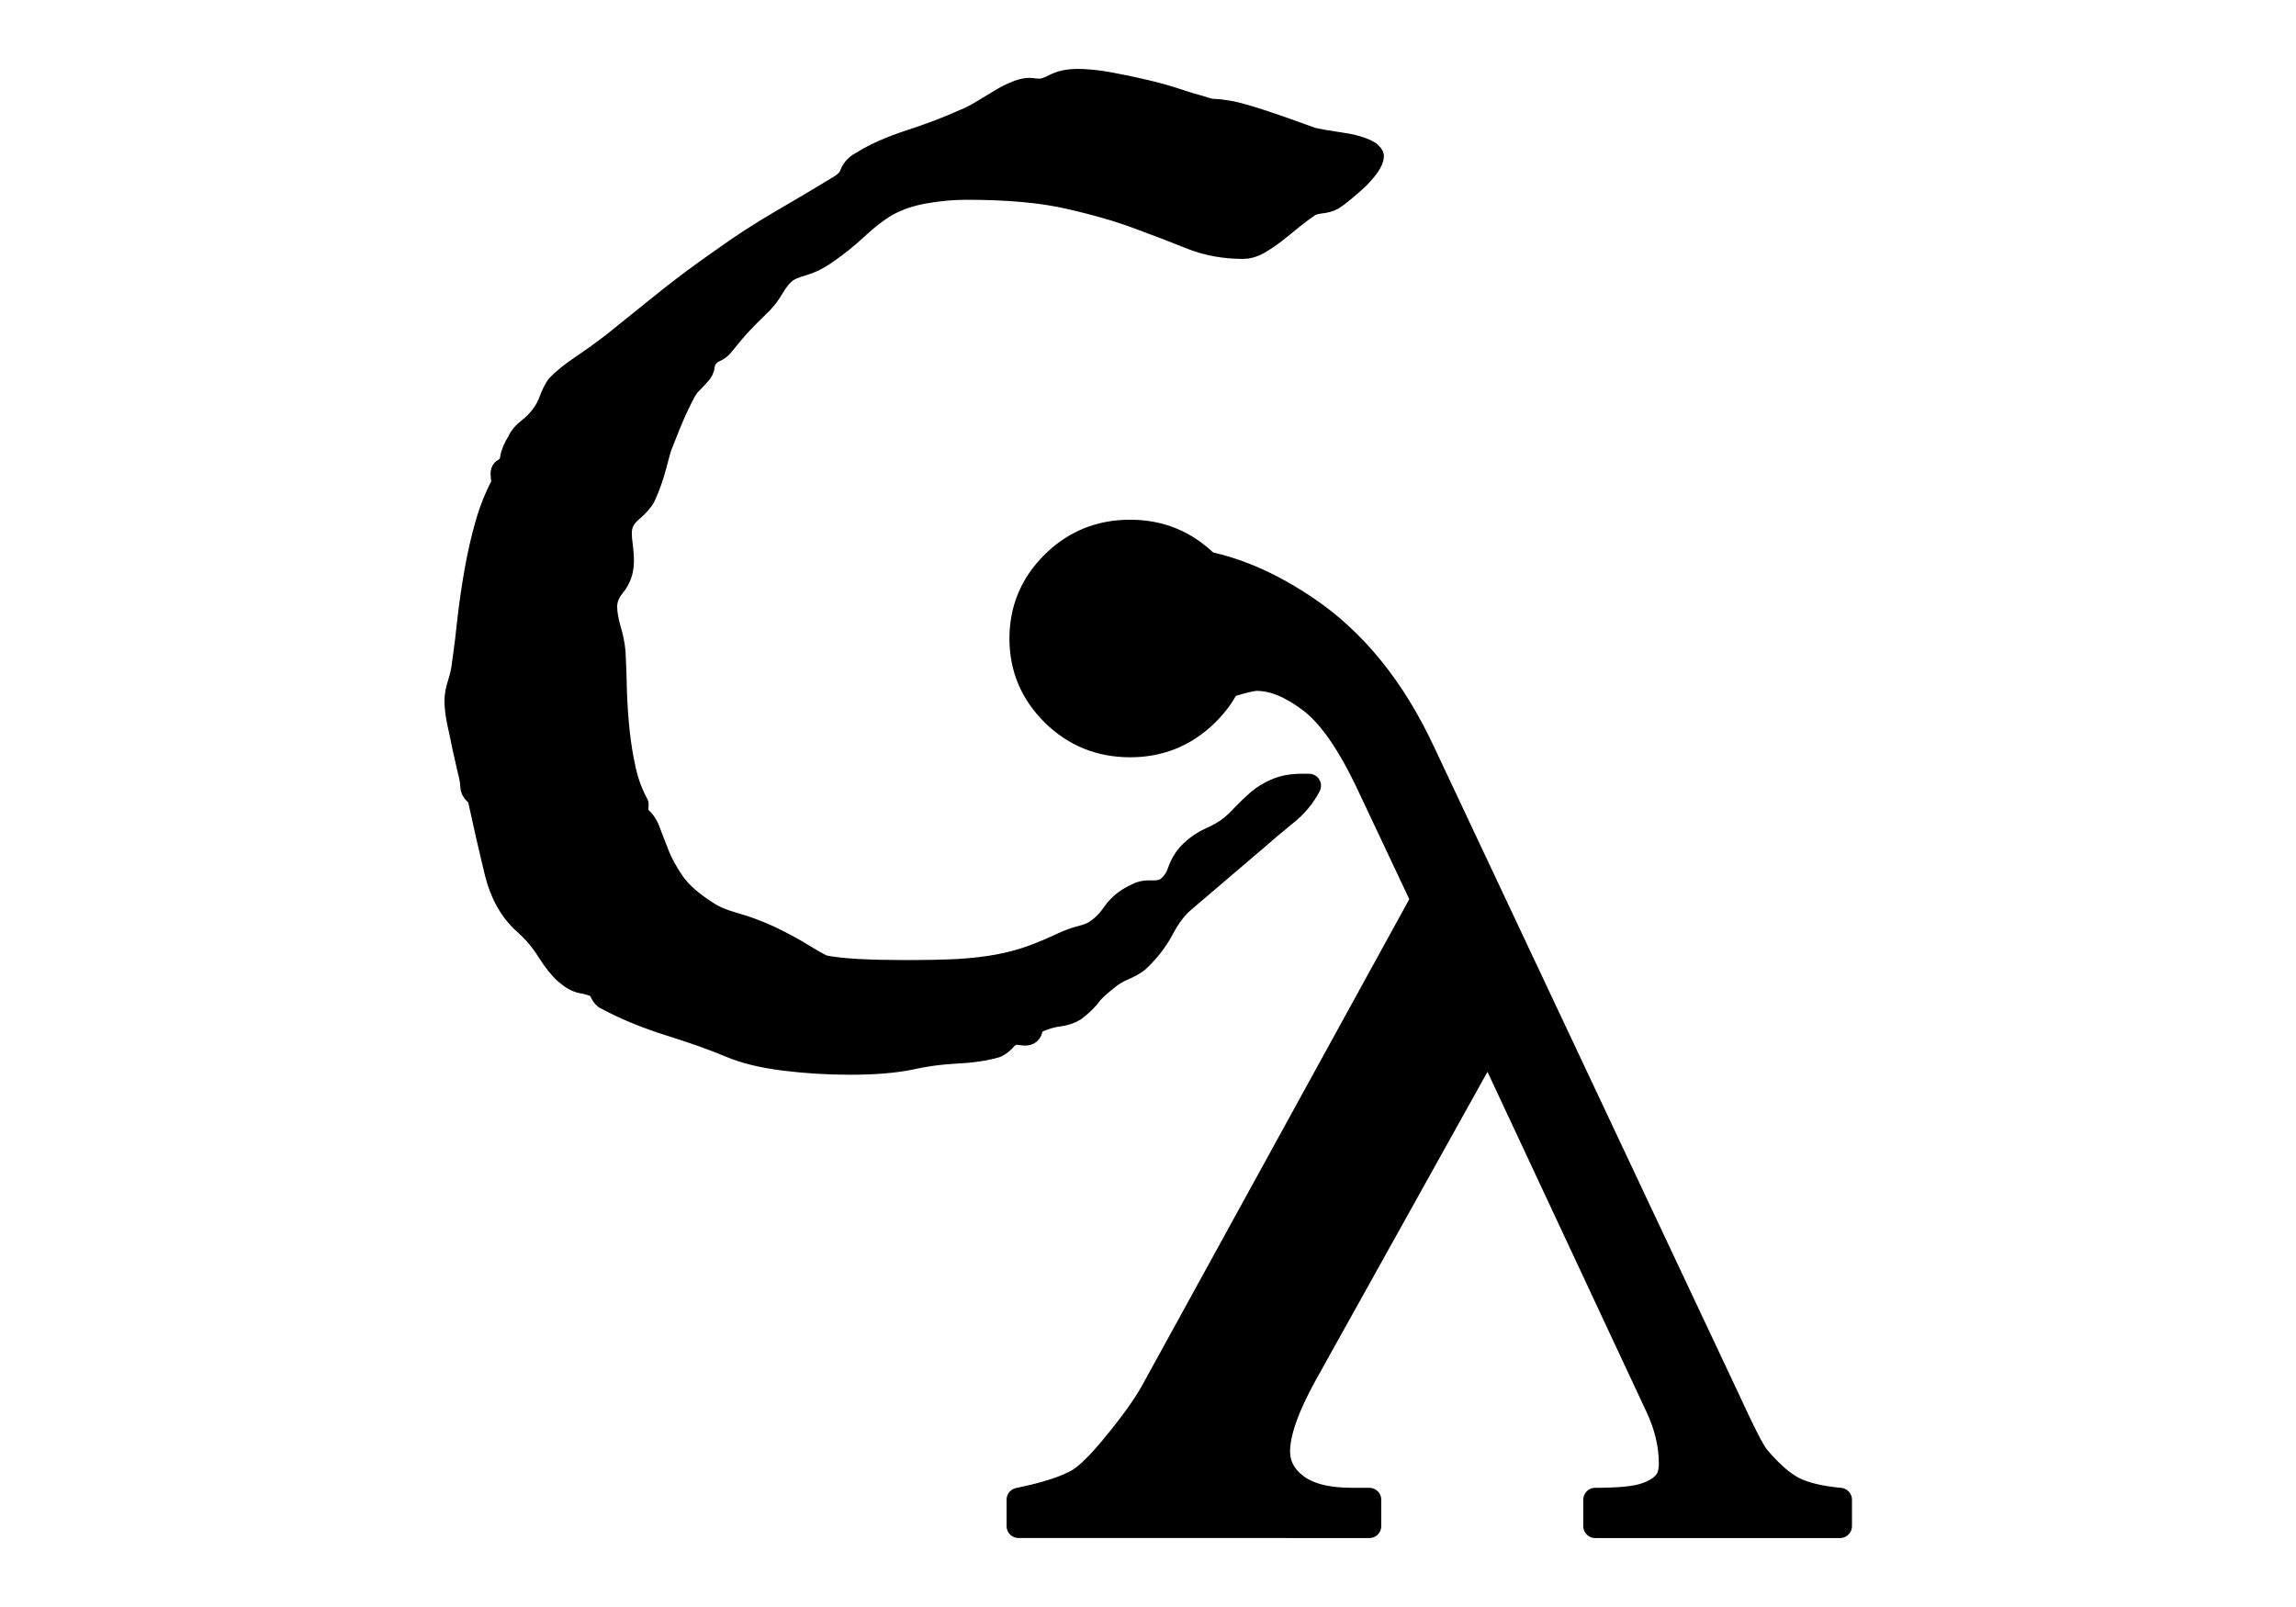<svg version="1.1" viewBox="0.0 0.0 96.0 67.199" fill="none" stroke="none" stroke-linecap="square" stroke-miterlimit="10" xmlns:xlink="http://www.w3.org/1999/xlink" xmlns="http://www.w3.org/2000/svg"><clipPath id="g60579aecfa_0_31.0"><path d="m0 0l96.0 0l0 67.199l-96.0 0l0 -67.199z" clip-rule="nonzero"/></clipPath><g clip-path="url(#g60579aecfa_0_31.0)"><path fill="none" d="m0 0l96.0 0l0 67.199l-96.0 0z" fill-rule="evenodd"/><path fill="#000000" d="m45.013 3.384c-0.35 0 -0.657 0.068 -0.92 0.203c-0.263 0.136 -0.467 0.203 -0.613 0.203c-0.058 0 -0.131 -0.004 -0.219 -0.011c-0.088 -0.015 -0.161 -0.023 -0.219 -0.023c-0.175 0 -0.38 0.053 -0.613 0.158c-0.234 0.098 -0.467 0.222 -0.701 0.373c-0.234 0.143 -0.477 0.29 -0.73 0.44c-0.243 0.143 -0.453 0.248 -0.628 0.316c-0.701 0.316 -1.47 0.61 -2.307 0.881c-0.827 0.271 -1.489 0.565 -1.985 0.881c-0.234 0.113 -0.389 0.271 -0.467 0.474c-0.068 0.203 -0.234 0.384 -0.496 0.542c-0.818 0.497 -1.635 0.982 -2.453 1.457c-0.818 0.474 -1.635 1.005 -2.453 1.592c-0.876 0.61 -1.674 1.204 -2.394 1.784c-0.71 0.572 -1.431 1.152 -2.161 1.739c-0.409 0.316 -0.842 0.629 -1.299 0.937c-0.448 0.301 -0.788 0.576 -1.022 0.824c-0.088 0.113 -0.185 0.305 -0.292 0.576c-0.097 0.271 -0.219 0.497 -0.365 0.678c-0.146 0.203 -0.331 0.391 -0.555 0.565c-0.214 0.166 -0.35 0.327 -0.409 0.486c-0.175 0.271 -0.277 0.516 -0.307 0.734c-0.029 0.211 -0.146 0.373 -0.35 0.486c-0.029 0.023 -0.044 0.068 -0.044 0.136c0 0.045 0.005 0.109 0.015 0.192c0.019 0.075 0.029 0.135 0.029 0.181l0 0.034c-0.292 0.542 -0.526 1.125 -0.701 1.75c-0.175 0.617 -0.321 1.261 -0.438 1.931c-0.117 0.662 -0.214 1.329 -0.292 1.999c-0.068 0.662 -0.146 1.299 -0.234 1.908c-0.029 0.248 -0.088 0.508 -0.175 0.779c-0.088 0.271 -0.131 0.508 -0.131 0.711c0 0.248 0.034 0.542 0.102 0.881c0.078 0.339 0.151 0.685 0.219 1.039c0.078 0.346 0.151 0.666 0.219 0.96c0.078 0.294 0.117 0.519 0.117 0.678c0 0.113 0.049 0.215 0.146 0.305c0.107 0.09 0.161 0.158 0.161 0.203c0.234 1.084 0.467 2.108 0.701 3.071c0.234 0.956 0.657 1.694 1.27 2.213c0.35 0.316 0.657 0.685 0.92 1.107c0.263 0.414 0.511 0.723 0.745 0.926c0.234 0.203 0.453 0.324 0.657 0.361c0.204 0.03 0.409 0.09 0.613 0.181c0.058 0 0.117 0.068 0.175 0.203c0.058 0.135 0.117 0.226 0.175 0.271c0.788 0.429 1.684 0.802 2.686 1.118c1.012 0.316 1.869 0.621 2.569 0.915c0.584 0.248 1.328 0.429 2.234 0.542c0.905 0.113 1.825 0.169 2.759 0.169c0.993 0 1.825 -0.068 2.496 -0.203c0.584 -0.135 1.212 -0.222 1.883 -0.26c0.672 -0.03 1.241 -0.113 1.708 -0.248c0.146 -0.068 0.282 -0.177 0.409 -0.327c0.136 -0.143 0.277 -0.215 0.423 -0.215c0.058 0 0.122 0.004 0.19 0.011c0.078 0.015 0.146 0.023 0.204 0.023c0.146 0 0.224 -0.072 0.234 -0.215c0.019 -0.151 0.088 -0.248 0.204 -0.294c0.35 -0.158 0.662 -0.252 0.934 -0.282c0.282 -0.038 0.511 -0.113 0.686 -0.226c0.292 -0.226 0.501 -0.429 0.628 -0.61c0.136 -0.181 0.365 -0.395 0.686 -0.644c0.204 -0.181 0.438 -0.327 0.701 -0.44c0.263 -0.113 0.467 -0.226 0.613 -0.339c0.438 -0.407 0.788 -0.858 1.051 -1.355c0.263 -0.497 0.555 -0.881 0.876 -1.152l2.978 -2.541c0.438 -0.384 0.866 -0.745 1.285 -1.084c0.428 -0.339 0.759 -0.734 0.993 -1.186l-0.307 0c-0.409 0 -0.759 0.064 -1.051 0.192c-0.292 0.12 -0.55 0.279 -0.774 0.474c-0.214 0.188 -0.418 0.384 -0.613 0.587c-0.185 0.203 -0.365 0.373 -0.54 0.508c-0.234 0.181 -0.506 0.339 -0.818 0.474c-0.302 0.135 -0.569 0.316 -0.803 0.542c-0.234 0.226 -0.404 0.493 -0.511 0.802c-0.097 0.301 -0.263 0.542 -0.496 0.723c-0.137 0.106 -0.334 0.159 -0.59 0.159c-0.017 0 -0.034 -2.3651123E-4 -0.052 -7.05719E-4c-0.039 -0.002 -0.077 -0.003 -0.113 -0.003c-0.218 0 -0.39 0.039 -0.515 0.116c-0.409 0.181 -0.725 0.429 -0.949 0.745c-0.214 0.316 -0.453 0.565 -0.715 0.745c-0.146 0.113 -0.35 0.203 -0.613 0.271c-0.263 0.068 -0.496 0.147 -0.701 0.237c-0.526 0.248 -1.007 0.452 -1.445 0.61c-0.438 0.158 -0.905 0.282 -1.401 0.373c-0.496 0.09 -1.051 0.154 -1.664 0.192c-0.613 0.03 -1.358 0.045 -2.234 0.045c-0.672 0 -1.324 -0.015 -1.956 -0.045c-0.623 -0.038 -1.095 -0.09 -1.416 -0.158c-0.146 -0.045 -0.438 -0.203 -0.876 -0.474c-0.438 -0.271 -0.92 -0.531 -1.445 -0.779c-0.496 -0.226 -0.988 -0.407 -1.474 -0.542c-0.477 -0.136 -0.847 -0.294 -1.109 -0.474c-0.642 -0.407 -1.109 -0.817 -1.401 -1.231c-0.292 -0.422 -0.511 -0.817 -0.657 -1.186c-0.146 -0.376 -0.273 -0.704 -0.38 -0.982c-0.097 -0.286 -0.263 -0.508 -0.496 -0.666c-0.029 0 -0.044 -0.034 -0.044 -0.102c0 -0.045 0.005 -0.094 0.015 -0.147c0.019 -0.06 0.029 -0.113 0.029 -0.158l0 -0.068c-0.234 -0.429 -0.409 -0.903 -0.526 -1.423c-0.117 -0.519 -0.204 -1.054 -0.263 -1.603c-0.058 -0.557 -0.097 -1.118 -0.117 -1.682c-0.01 -0.565 -0.029 -1.118 -0.058 -1.66c-0.029 -0.316 -0.097 -0.647 -0.204 -0.994c-0.097 -0.354 -0.146 -0.655 -0.146 -0.903c0 -0.316 0.117 -0.614 0.35 -0.892c0.234 -0.286 0.35 -0.621 0.35 -1.005c0 -0.226 -0.015 -0.44 -0.044 -0.644c-0.029 -0.203 -0.044 -0.384 -0.044 -0.542c0 -0.361 0.146 -0.666 0.438 -0.915c0.292 -0.248 0.482 -0.463 0.569 -0.644c0.175 -0.384 0.321 -0.794 0.438 -1.231c0.117 -0.444 0.19 -0.711 0.219 -0.802c0.263 -0.678 0.472 -1.189 0.628 -1.536c0.165 -0.354 0.297 -0.621 0.394 -0.802c0.107 -0.181 0.204 -0.309 0.292 -0.384c0.088 -0.083 0.19 -0.192 0.307 -0.327c0.117 -0.113 0.18 -0.241 0.19 -0.384c0.019 -0.151 0.073 -0.271 0.161 -0.361c0.088 -0.113 0.195 -0.196 0.321 -0.248c0.136 -0.06 0.248 -0.147 0.336 -0.26c0.321 -0.407 0.584 -0.715 0.788 -0.926c0.204 -0.218 0.482 -0.497 0.832 -0.836c0.175 -0.181 0.341 -0.407 0.496 -0.678c0.165 -0.271 0.336 -0.474 0.511 -0.61c0.146 -0.113 0.38 -0.215 0.701 -0.305c0.321 -0.09 0.628 -0.237 0.92 -0.44c0.496 -0.339 0.949 -0.7 1.358 -1.084c0.409 -0.384 0.818 -0.7 1.226 -0.949c0.496 -0.271 1.036 -0.455 1.62 -0.553c0.584 -0.105 1.168 -0.158 1.752 -0.158c1.752 0 3.187 0.132 4.307 0.395c1.129 0.256 2.102 0.538 2.92 0.847c0.818 0.301 1.552 0.583 2.204 0.847c0.662 0.256 1.372 0.384 2.131 0.384c0.204 0 0.414 -0.06 0.628 -0.181c0.224 -0.128 0.453 -0.282 0.686 -0.463c0.234 -0.181 0.472 -0.373 0.715 -0.576c0.253 -0.203 0.496 -0.384 0.73 -0.542c0.117 -0.068 0.277 -0.113 0.482 -0.136c0.204 -0.023 0.365 -0.068 0.482 -0.135c0.146 -0.09 0.311 -0.215 0.496 -0.373c0.195 -0.158 0.38 -0.32 0.555 -0.486c0.175 -0.173 0.321 -0.343 0.438 -0.508c0.117 -0.173 0.175 -0.305 0.175 -0.395c-0.058 -0.113 -0.2 -0.207 -0.423 -0.282c-0.214 -0.083 -0.467 -0.147 -0.759 -0.192c-0.292 -0.045 -0.579 -0.09 -0.861 -0.136c-0.273 -0.045 -0.467 -0.09 -0.584 -0.136c-1.051 -0.384 -1.835 -0.655 -2.35 -0.813c-0.506 -0.158 -0.876 -0.252 -1.109 -0.282c-0.234 -0.038 -0.409 -0.056 -0.526 -0.056c-0.117 0 -0.307 -0.045 -0.569 -0.136c-0.263 -0.068 -0.599 -0.169 -1.007 -0.305c-0.409 -0.136 -0.856 -0.26 -1.343 -0.373c-0.477 -0.113 -0.964 -0.215 -1.46 -0.305c-0.496 -0.09 -0.949 -0.136 -1.358 -0.136z" fill-rule="evenodd"/><path stroke="#000000" stroke-width="1.0" stroke-linejoin="round" stroke-linecap="butt" d="m45.013 3.384c-0.35 0 -0.657 0.068 -0.92 0.203c-0.263 0.136 -0.467 0.203 -0.613 0.203c-0.058 0 -0.131 -0.004 -0.219 -0.011c-0.088 -0.015 -0.161 -0.023 -0.219 -0.023c-0.175 0 -0.38 0.053 -0.613 0.158c-0.234 0.098 -0.467 0.222 -0.701 0.373c-0.234 0.143 -0.477 0.29 -0.73 0.44c-0.243 0.143 -0.453 0.248 -0.628 0.316c-0.701 0.316 -1.47 0.61 -2.307 0.881c-0.827 0.271 -1.489 0.565 -1.985 0.881c-0.234 0.113 -0.389 0.271 -0.467 0.474c-0.068 0.203 -0.234 0.384 -0.496 0.542c-0.818 0.497 -1.635 0.982 -2.453 1.457c-0.818 0.474 -1.635 1.005 -2.453 1.592c-0.876 0.61 -1.674 1.204 -2.394 1.784c-0.71 0.572 -1.431 1.152 -2.161 1.739c-0.409 0.316 -0.842 0.629 -1.299 0.937c-0.448 0.301 -0.788 0.576 -1.022 0.824c-0.088 0.113 -0.185 0.305 -0.292 0.576c-0.097 0.271 -0.219 0.497 -0.365 0.678c-0.146 0.203 -0.331 0.391 -0.555 0.565c-0.214 0.166 -0.35 0.327 -0.409 0.486c-0.175 0.271 -0.277 0.516 -0.307 0.734c-0.029 0.211 -0.146 0.373 -0.35 0.486c-0.029 0.023 -0.044 0.068 -0.044 0.136c0 0.045 0.005 0.109 0.015 0.192c0.019 0.075 0.029 0.135 0.029 0.181l0 0.034c-0.292 0.542 -0.526 1.125 -0.701 1.75c-0.175 0.617 -0.321 1.261 -0.438 1.931c-0.117 0.662 -0.214 1.329 -0.292 1.999c-0.068 0.662 -0.146 1.299 -0.234 1.908c-0.029 0.248 -0.088 0.508 -0.175 0.779c-0.088 0.271 -0.131 0.508 -0.131 0.711c0 0.248 0.034 0.542 0.102 0.881c0.078 0.339 0.151 0.685 0.219 1.039c0.078 0.346 0.151 0.666 0.219 0.96c0.078 0.294 0.117 0.519 0.117 0.678c0 0.113 0.049 0.215 0.146 0.305c0.107 0.09 0.161 0.158 0.161 0.203c0.234 1.084 0.467 2.108 0.701 3.071c0.234 0.956 0.657 1.694 1.27 2.213c0.35 0.316 0.657 0.685 0.92 1.107c0.263 0.414 0.511 0.723 0.745 0.926c0.234 0.203 0.453 0.324 0.657 0.361c0.204 0.03 0.409 0.09 0.613 0.181c0.058 0 0.117 0.068 0.175 0.203c0.058 0.135 0.117 0.226 0.175 0.271c0.788 0.429 1.684 0.802 2.686 1.118c1.012 0.316 1.869 0.621 2.569 0.915c0.584 0.248 1.328 0.429 2.234 0.542c0.905 0.113 1.825 0.169 2.759 0.169c0.993 0 1.825 -0.068 2.496 -0.203c0.584 -0.135 1.212 -0.222 1.883 -0.26c0.672 -0.03 1.241 -0.113 1.708 -0.248c0.146 -0.068 0.282 -0.177 0.409 -0.327c0.136 -0.143 0.277 -0.215 0.423 -0.215c0.058 0 0.122 0.004 0.19 0.011c0.078 0.015 0.146 0.023 0.204 0.023c0.146 0 0.224 -0.072 0.234 -0.215c0.019 -0.151 0.088 -0.248 0.204 -0.294c0.35 -0.158 0.662 -0.252 0.934 -0.282c0.282 -0.038 0.511 -0.113 0.686 -0.226c0.292 -0.226 0.501 -0.429 0.628 -0.61c0.136 -0.181 0.365 -0.395 0.686 -0.644c0.204 -0.181 0.438 -0.327 0.701 -0.44c0.263 -0.113 0.467 -0.226 0.613 -0.339c0.438 -0.407 0.788 -0.858 1.051 -1.355c0.263 -0.497 0.555 -0.881 0.876 -1.152l2.978 -2.541c0.438 -0.384 0.866 -0.745 1.285 -1.084c0.428 -0.339 0.759 -0.734 0.993 -1.186l-0.307 0c-0.409 0 -0.759 0.064 -1.051 0.192c-0.292 0.12 -0.55 0.279 -0.774 0.474c-0.214 0.188 -0.418 0.384 -0.613 0.587c-0.185 0.203 -0.365 0.373 -0.54 0.508c-0.234 0.181 -0.506 0.339 -0.818 0.474c-0.302 0.135 -0.569 0.316 -0.803 0.542c-0.234 0.226 -0.404 0.493 -0.511 0.802c-0.097 0.301 -0.263 0.542 -0.496 0.723c-0.137 0.106 -0.334 0.159 -0.59 0.159c-0.017 0 -0.034 -2.3651123E-4 -0.052 -7.05719E-4c-0.039 -0.002 -0.077 -0.003 -0.113 -0.003c-0.218 0 -0.39 0.039 -0.515 0.116c-0.409 0.181 -0.725 0.429 -0.949 0.745c-0.214 0.316 -0.453 0.565 -0.715 0.745c-0.146 0.113 -0.35 0.203 -0.613 0.271c-0.263 0.068 -0.496 0.147 -0.701 0.237c-0.526 0.248 -1.007 0.452 -1.445 0.61c-0.438 0.158 -0.905 0.282 -1.401 0.373c-0.496 0.09 -1.051 0.154 -1.664 0.192c-0.613 0.03 -1.358 0.045 -2.234 0.045c-0.672 0 -1.324 -0.015 -1.956 -0.045c-0.623 -0.038 -1.095 -0.09 -1.416 -0.158c-0.146 -0.045 -0.438 -0.203 -0.876 -0.474c-0.438 -0.271 -0.92 -0.531 -1.445 -0.779c-0.496 -0.226 -0.988 -0.407 -1.474 -0.542c-0.477 -0.136 -0.847 -0.294 -1.109 -0.474c-0.642 -0.407 -1.109 -0.817 -1.401 -1.231c-0.292 -0.422 -0.511 -0.817 -0.657 -1.186c-0.146 -0.376 -0.273 -0.704 -0.38 -0.982c-0.097 -0.286 -0.263 -0.508 -0.496 -0.666c-0.029 0 -0.044 -0.034 -0.044 -0.102c0 -0.045 0.005 -0.094 0.015 -0.147c0.019 -0.06 0.029 -0.113 0.029 -0.158l0 -0.068c-0.234 -0.429 -0.409 -0.903 -0.526 -1.423c-0.117 -0.519 -0.204 -1.054 -0.263 -1.603c-0.058 -0.557 -0.097 -1.118 -0.117 -1.682c-0.01 -0.565 -0.029 -1.118 -0.058 -1.66c-0.029 -0.316 -0.097 -0.647 -0.204 -0.994c-0.097 -0.354 -0.146 -0.655 -0.146 -0.903c0 -0.316 0.117 -0.614 0.35 -0.892c0.234 -0.286 0.35 -0.621 0.35 -1.005c0 -0.226 -0.015 -0.44 -0.044 -0.644c-0.029 -0.203 -0.044 -0.384 -0.044 -0.542c0 -0.361 0.146 -0.666 0.438 -0.915c0.292 -0.248 0.482 -0.463 0.569 -0.644c0.175 -0.384 0.321 -0.794 0.438 -1.231c0.117 -0.444 0.19 -0.711 0.219 -0.802c0.263 -0.678 0.472 -1.189 0.628 -1.536c0.165 -0.354 0.297 -0.621 0.394 -0.802c0.107 -0.181 0.204 -0.309 0.292 -0.384c0.088 -0.083 0.19 -0.192 0.307 -0.327c0.117 -0.113 0.18 -0.241 0.19 -0.384c0.019 -0.151 0.073 -0.271 0.161 -0.361c0.088 -0.113 0.195 -0.196 0.321 -0.248c0.136 -0.06 0.248 -0.147 0.336 -0.26c0.321 -0.407 0.584 -0.715 0.788 -0.926c0.204 -0.218 0.482 -0.497 0.832 -0.836c0.175 -0.181 0.341 -0.407 0.496 -0.678c0.165 -0.271 0.336 -0.474 0.511 -0.61c0.146 -0.113 0.38 -0.215 0.701 -0.305c0.321 -0.09 0.628 -0.237 0.92 -0.44c0.496 -0.339 0.949 -0.7 1.358 -1.084c0.409 -0.384 0.818 -0.7 1.226 -0.949c0.496 -0.271 1.036 -0.455 1.62 -0.553c0.584 -0.105 1.168 -0.158 1.752 -0.158c1.752 0 3.187 0.132 4.307 0.395c1.129 0.256 2.102 0.538 2.92 0.847c0.818 0.301 1.552 0.583 2.204 0.847c0.662 0.256 1.372 0.384 2.131 0.384c0.204 0 0.414 -0.06 0.628 -0.181c0.224 -0.128 0.453 -0.282 0.686 -0.463c0.234 -0.181 0.472 -0.373 0.715 -0.576c0.253 -0.203 0.496 -0.384 0.73 -0.542c0.117 -0.068 0.277 -0.113 0.482 -0.136c0.204 -0.023 0.365 -0.068 0.482 -0.135c0.146 -0.09 0.311 -0.215 0.496 -0.373c0.195 -0.158 0.38 -0.32 0.555 -0.486c0.175 -0.173 0.321 -0.343 0.438 -0.508c0.117 -0.173 0.175 -0.305 0.175 -0.395c-0.058 -0.113 -0.2 -0.207 -0.423 -0.282c-0.214 -0.083 -0.467 -0.147 -0.759 -0.192c-0.292 -0.045 -0.579 -0.09 -0.861 -0.136c-0.273 -0.045 -0.467 -0.09 -0.584 -0.136c-1.051 -0.384 -1.835 -0.655 -2.35 -0.813c-0.506 -0.158 -0.876 -0.252 -1.109 -0.282c-0.234 -0.038 -0.409 -0.056 -0.526 -0.056c-0.117 0 -0.307 -0.045 -0.569 -0.136c-0.263 -0.068 -0.599 -0.169 -1.007 -0.305c-0.409 -0.136 -0.856 -0.26 -1.343 -0.373c-0.477 -0.113 -0.964 -0.215 -1.46 -0.305c-0.496 -0.09 -0.949 -0.136 -1.358 -0.136z" fill-rule="evenodd"/><path fill="#000000" d="m42.587 63.815l0 -1.101c1.168 -0.238 2.015 -0.516 2.542 -0.834c0.366 -0.238 0.836 -0.705 1.408 -1.399c0.756 -0.913 1.305 -1.677 1.649 -2.292l11.3 -20.571l-2.233 -4.733c-0.824 -1.766 -1.645 -2.957 -2.462 -3.572c-0.809 -0.615 -1.557 -0.923 -2.244 -0.923c-0.229 0 -0.801 0.149 -1.717 0.447c-1.305 0.437 -2.336 0.655 -3.091 0.655c-1.099 0 -1.965 -0.251 -2.599 -0.754c-0.626 -0.509 -0.939 -1.181 -0.939 -2.014c0 -0.873 0.435 -1.647 1.305 -2.322c0.87 -0.675 1.981 -1.012 3.332 -1.012c1.855 0 3.782 0.675 5.782 2.024c2.007 1.35 3.629 3.344 4.866 5.984l12.812 27.21c0.572 1.25 0.962 2.014 1.168 2.292c0.55 0.655 1.053 1.101 1.511 1.34c0.458 0.238 1.111 0.397 1.958 0.476l0 1.101l-10.236 0l0 -1.101c0.985 0 1.672 -0.066 2.061 -0.198c0.389 -0.126 0.676 -0.298 0.859 -0.516c0.16 -0.179 0.24 -0.447 0.24 -0.804c0 -0.794 -0.195 -1.598 -0.584 -2.411l-7.041 -15.064l-7.66 13.754c-0.756 1.369 -1.133 2.441 -1.133 3.215c0 0.576 0.256 1.055 0.767 1.439c0.519 0.39 1.294 0.585 2.324 0.585l0.721 0l0 1.101z" fill-rule="evenodd"/><path stroke="#000000" stroke-width="1.0" stroke-linejoin="round" stroke-linecap="butt" d="m42.587 63.815l0 -1.101c1.168 -0.238 2.015 -0.516 2.542 -0.834c0.366 -0.238 0.836 -0.705 1.408 -1.399c0.756 -0.913 1.305 -1.677 1.649 -2.292l11.3 -20.571l-2.233 -4.733c-0.824 -1.766 -1.645 -2.957 -2.462 -3.572c-0.809 -0.615 -1.557 -0.923 -2.244 -0.923c-0.229 0 -0.801 0.149 -1.717 0.447c-1.305 0.437 -2.336 0.655 -3.091 0.655c-1.099 0 -1.965 -0.251 -2.599 -0.754c-0.626 -0.509 -0.939 -1.181 -0.939 -2.014c0 -0.873 0.435 -1.647 1.305 -2.322c0.87 -0.675 1.981 -1.012 3.332 -1.012c1.855 0 3.782 0.675 5.782 2.024c2.007 1.35 3.629 3.344 4.866 5.984l12.812 27.21c0.572 1.25 0.962 2.014 1.168 2.292c0.55 0.655 1.053 1.101 1.511 1.34c0.458 0.238 1.111 0.397 1.958 0.476l0 1.101l-10.236 0l0 -1.101c0.985 0 1.672 -0.066 2.061 -0.198c0.389 -0.126 0.676 -0.298 0.859 -0.516c0.16 -0.179 0.24 -0.447 0.24 -0.804c0 -0.794 -0.195 -1.598 -0.584 -2.411l-7.041 -15.064l-7.66 13.754c-0.756 1.369 -1.133 2.441 -1.133 3.215c0 0.576 0.256 1.055 0.767 1.439c0.519 0.39 1.294 0.585 2.324 0.585l0.721 0l0 1.101z" fill-rule="evenodd"/><path fill="#000000" d="m47.242 23.05c1.032 0 1.91 0.356 2.635 1.067c0.727 0.712 1.09 1.574 1.09 2.587c0 1.007 -0.363 1.868 -1.09 2.584c-0.724 0.714 -1.603 1.071 -2.635 1.071c-1.032 0 -1.911 -0.359 -2.638 -1.077c-0.724 -0.718 -1.087 -1.577 -1.087 -2.577c0 -1.007 0.362 -1.867 1.087 -2.581c0.727 -0.716 1.606 -1.074 2.638 -1.074zm0.01 -0.817c-1.264 0 -2.338 0.438 -3.221 1.314c-0.884 0.874 -1.325 1.927 -1.325 3.158c0 1.225 0.442 2.275 1.325 3.151c0.884 0.874 1.957 1.311 3.221 1.311c1.251 0 2.32 -0.436 3.205 -1.308c0.888 -0.872 1.332 -1.923 1.332 -3.154c0 -1.237 -0.444 -2.292 -1.332 -3.164c-0.886 -0.872 -1.954 -1.308 -3.205 -1.308z" fill-rule="evenodd"/><path stroke="#000000" stroke-width="1.0" stroke-linejoin="round" stroke-linecap="butt" d="m47.242 23.05c1.032 0 1.91 0.356 2.635 1.067c0.727 0.712 1.09 1.574 1.09 2.587c0 1.007 -0.363 1.868 -1.09 2.584c-0.724 0.714 -1.603 1.071 -2.635 1.071c-1.032 0 -1.911 -0.359 -2.638 -1.077c-0.724 -0.718 -1.087 -1.577 -1.087 -2.577c0 -1.007 0.362 -1.867 1.087 -2.581c0.727 -0.716 1.606 -1.074 2.638 -1.074zm0.01 -0.817c-1.264 0 -2.338 0.438 -3.221 1.314c-0.884 0.874 -1.325 1.927 -1.325 3.158c0 1.225 0.442 2.275 1.325 3.151c0.884 0.874 1.957 1.311 3.221 1.311c1.251 0 2.32 -0.436 3.205 -1.308c0.888 -0.872 1.332 -1.923 1.332 -3.154c0 -1.237 -0.444 -2.292 -1.332 -3.164c-0.886 -0.872 -1.954 -1.308 -3.205 -1.308z" fill-rule="evenodd"/></g></svg>